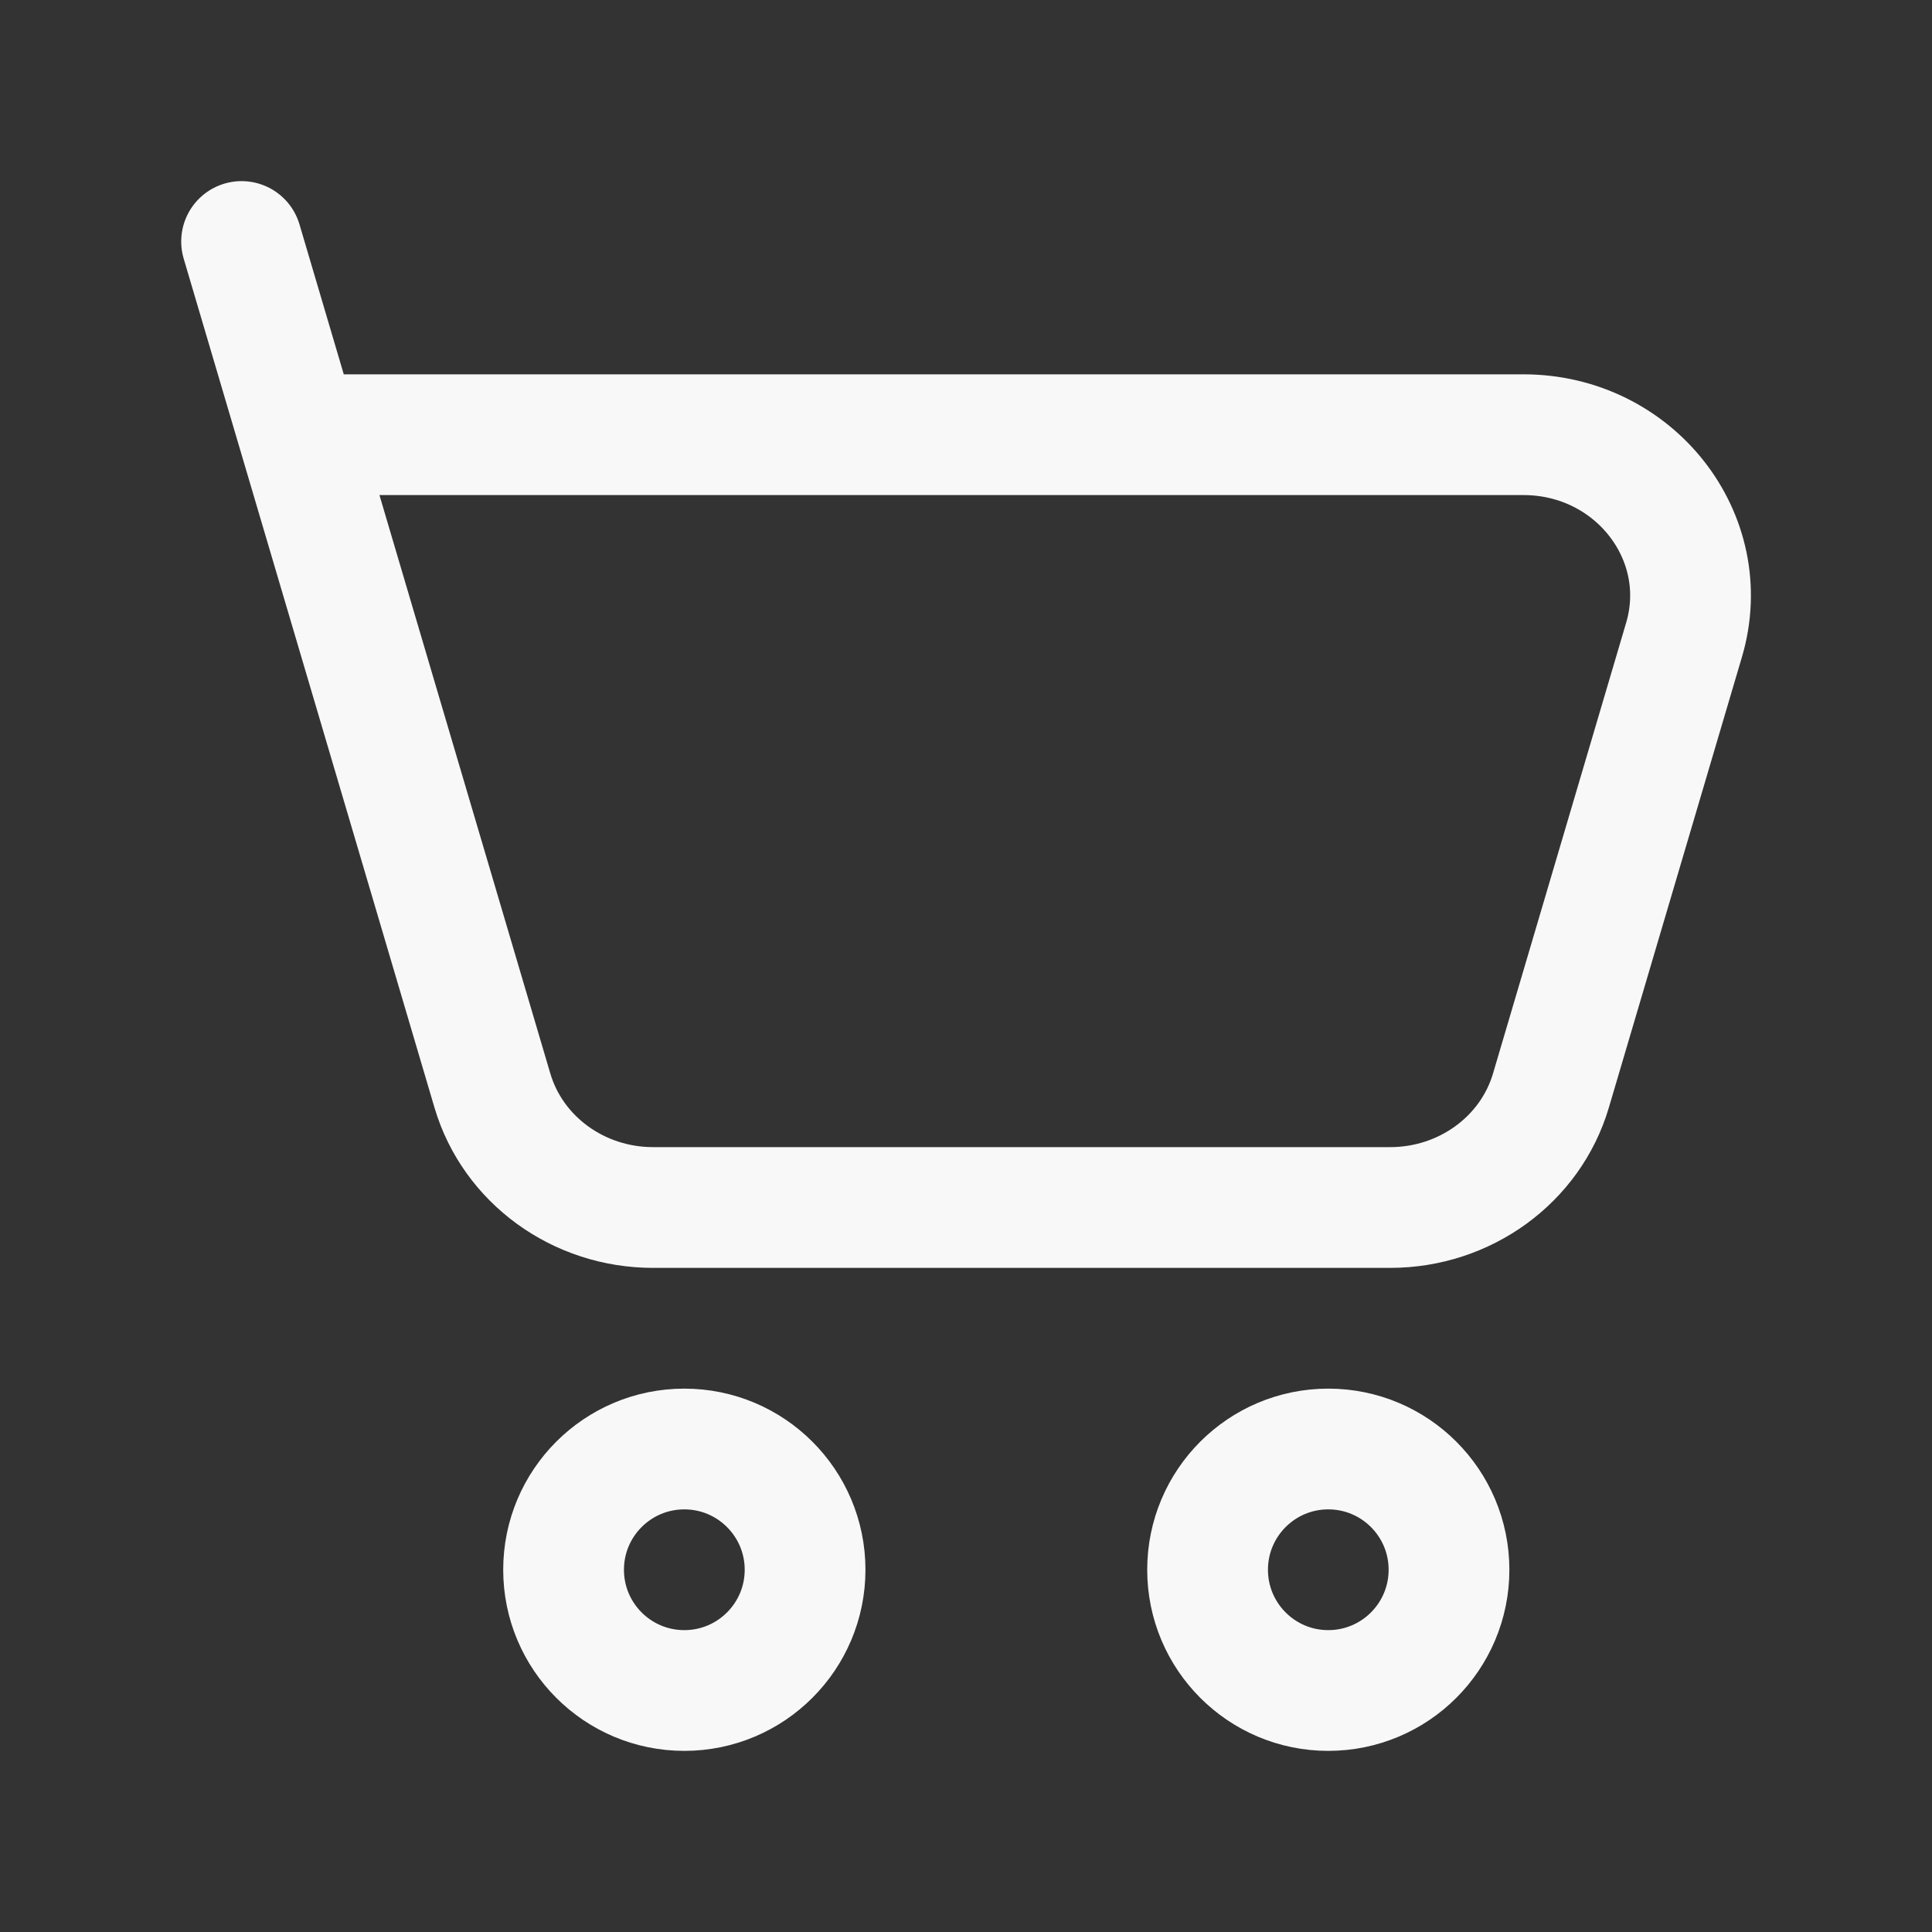 <svg width="24" height="24" viewBox="0 0 24 24" fill="none" xmlns="http://www.w3.org/2000/svg">
<rect x="0" y="0" width="24" height="24" fill="#333333" stroke="none"/>
<path d="M16.5 21C17.329 21 18 20.328 18 19.5C18 18.672 17.329 18 16.5 18C15.672 18 15.001 18.672 15.001 19.5C15.001 20.328 15.672 21 16.5 21Z" stroke="#F8F8F8" stroke-width="1.5" stroke-linecap="round" stroke-linejoin="round"/>
<path d="M8.501 21C9.329 21 10.001 20.328 10.001 19.5C10.001 18.672 9.329 18 8.501 18C7.672 18 7.001 18.672 7.001 19.5C7.001 20.328 7.672 21 8.501 21Z" stroke="#F8F8F8" stroke-width="1.5" stroke-linecap="round" stroke-linejoin="round"/>
<path d="M3.71 5.4H18.925C20.302 5.4 21.297 6.671 20.92 7.948L19.266 13.548C19.012 14.407 18.197 15 17.27 15H8.112C7.185 15 6.371 14.407 6.117 13.548L3.71 5.4ZM3.71 5.4L3.001 3" stroke="#F8F8F8" stroke-width="1.5" stroke-linecap="round" stroke-linejoin="round"/>
</svg>
